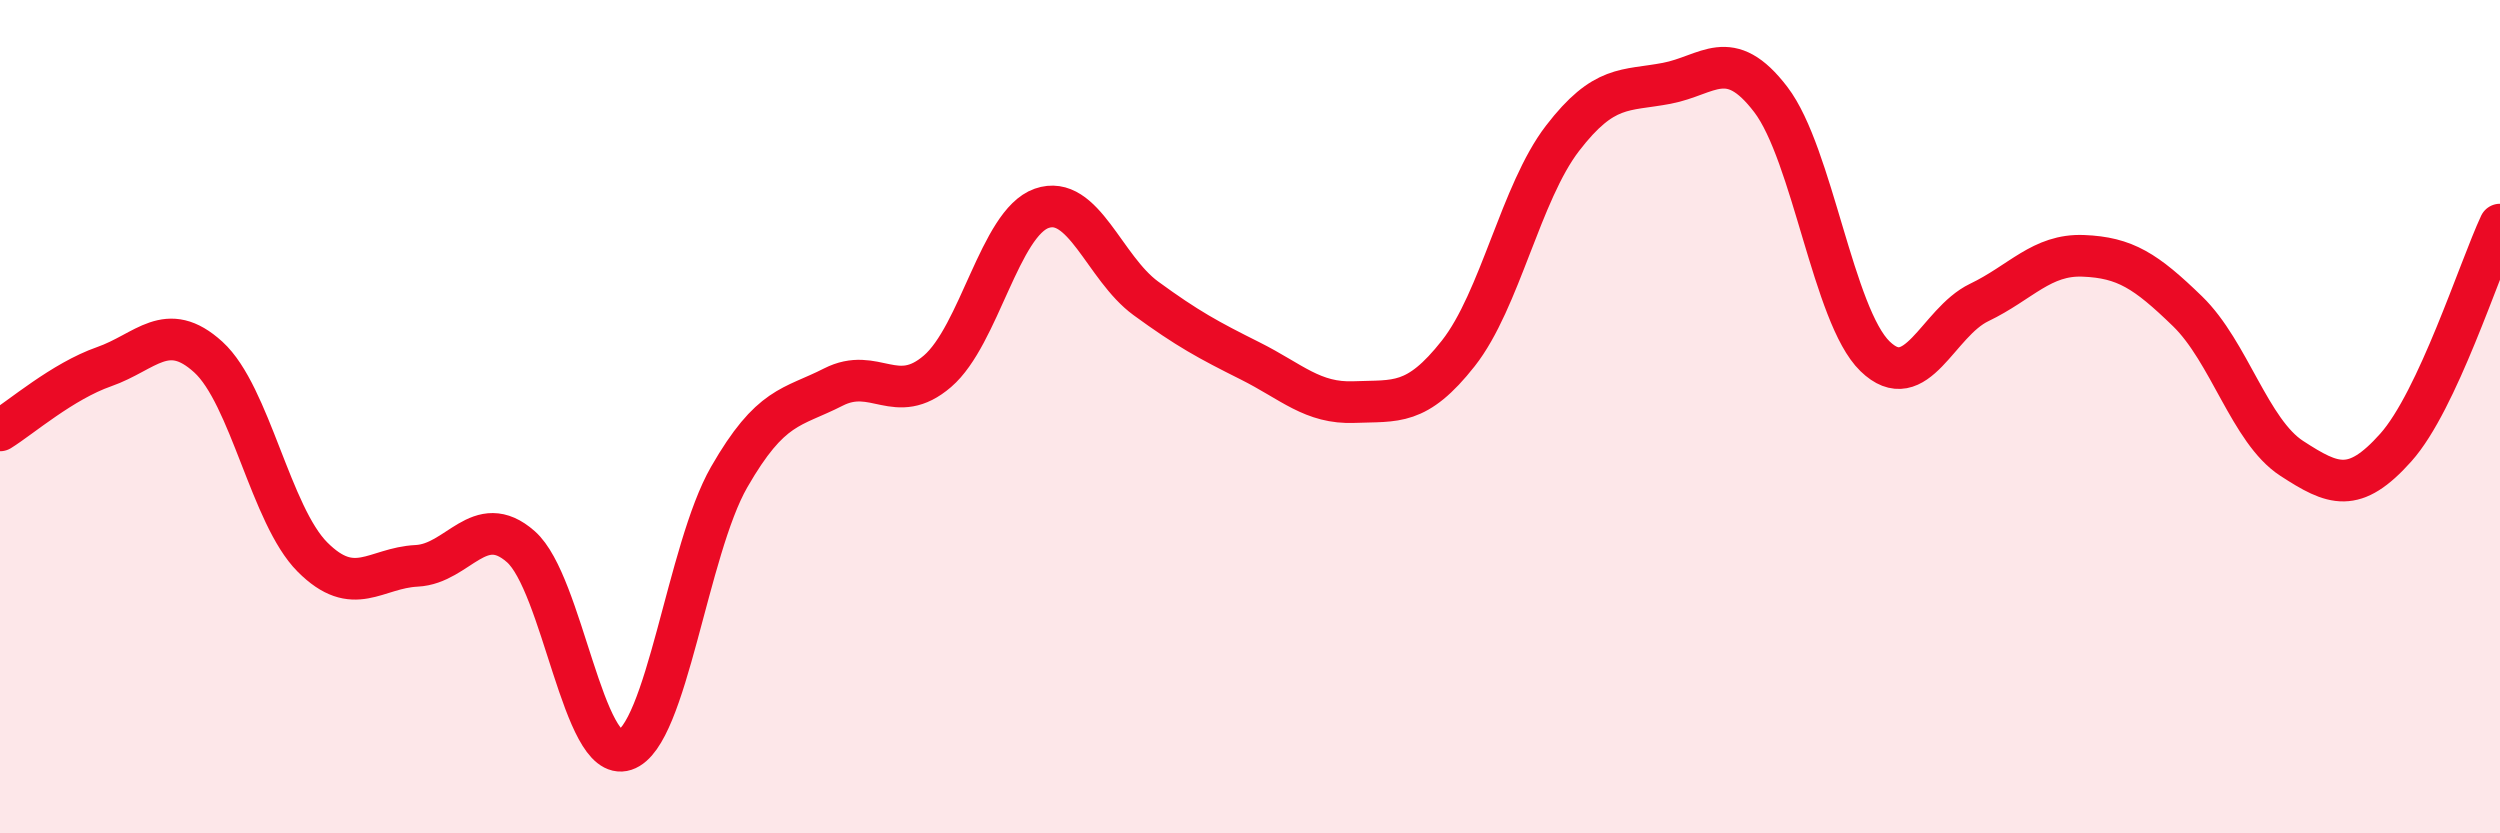 
    <svg width="60" height="20" viewBox="0 0 60 20" xmlns="http://www.w3.org/2000/svg">
      <path
        d="M 0,10.33 C 0.5,10.02 1.5,9.15 2.5,8.8 C 3.5,8.45 4,7.66 5,8.57 C 6,9.48 6.5,12.37 7.5,13.37 C 8.5,14.37 9,13.63 10,13.58 C 11,13.53 11.5,12.24 12.5,13.12 C 13.5,14 14,18.33 15,18 C 16,17.67 16.5,13.19 17.5,11.45 C 18.5,9.71 19,9.8 20,9.29 C 21,8.78 21.5,9.77 22.5,8.91 C 23.5,8.05 24,5.35 25,5 C 26,4.65 26.5,6.43 27.5,7.16 C 28.5,7.89 29,8.16 30,8.66 C 31,9.16 31.5,9.69 32.5,9.65 C 33.5,9.61 34,9.75 35,8.48 C 36,7.21 36.5,4.62 37.5,3.32 C 38.5,2.02 39,2.19 40,2 C 41,1.81 41.5,1.08 42.5,2.39 C 43.5,3.7 44,7.58 45,8.55 C 46,9.52 46.5,7.74 47.5,7.26 C 48.5,6.78 49,6.1 50,6.14 C 51,6.18 51.5,6.5 52.5,7.47 C 53.5,8.44 54,10.35 55,11 C 56,11.65 56.5,11.86 57.5,10.74 C 58.5,9.62 59.5,6.46 60,5.39L60 20L0 20Z"
        fill="#EB0A25"
        opacity="0.1"
        stroke-linecap="round"
        stroke-linejoin="round"
      />
      <path
        d="M 0,10.33 C 0.5,10.02 1.5,9.15 2.5,8.8 C 3.5,8.45 4,7.66 5,8.57 C 6,9.48 6.5,12.37 7.5,13.37 C 8.5,14.37 9,13.63 10,13.58 C 11,13.53 11.5,12.24 12.5,13.12 C 13.5,14 14,18.33 15,18 C 16,17.67 16.5,13.19 17.5,11.45 C 18.5,9.71 19,9.8 20,9.29 C 21,8.78 21.5,9.77 22.5,8.91 C 23.5,8.05 24,5.35 25,5 C 26,4.65 26.5,6.43 27.5,7.16 C 28.5,7.89 29,8.16 30,8.66 C 31,9.16 31.5,9.69 32.5,9.65 C 33.5,9.61 34,9.75 35,8.48 C 36,7.21 36.5,4.62 37.5,3.32 C 38.5,2.02 39,2.19 40,2 C 41,1.81 41.5,1.08 42.5,2.39 C 43.5,3.7 44,7.58 45,8.55 C 46,9.52 46.5,7.74 47.5,7.26 C 48.5,6.78 49,6.1 50,6.14 C 51,6.18 51.5,6.5 52.5,7.47 C 53.5,8.44 54,10.35 55,11 C 56,11.65 56.5,11.86 57.5,10.74 C 58.5,9.62 59.5,6.46 60,5.39"
        stroke="#EB0A25"
        stroke-width="1"
        fill="none"
        stroke-linecap="round"
        stroke-linejoin="round"
      />
    </svg>
  
